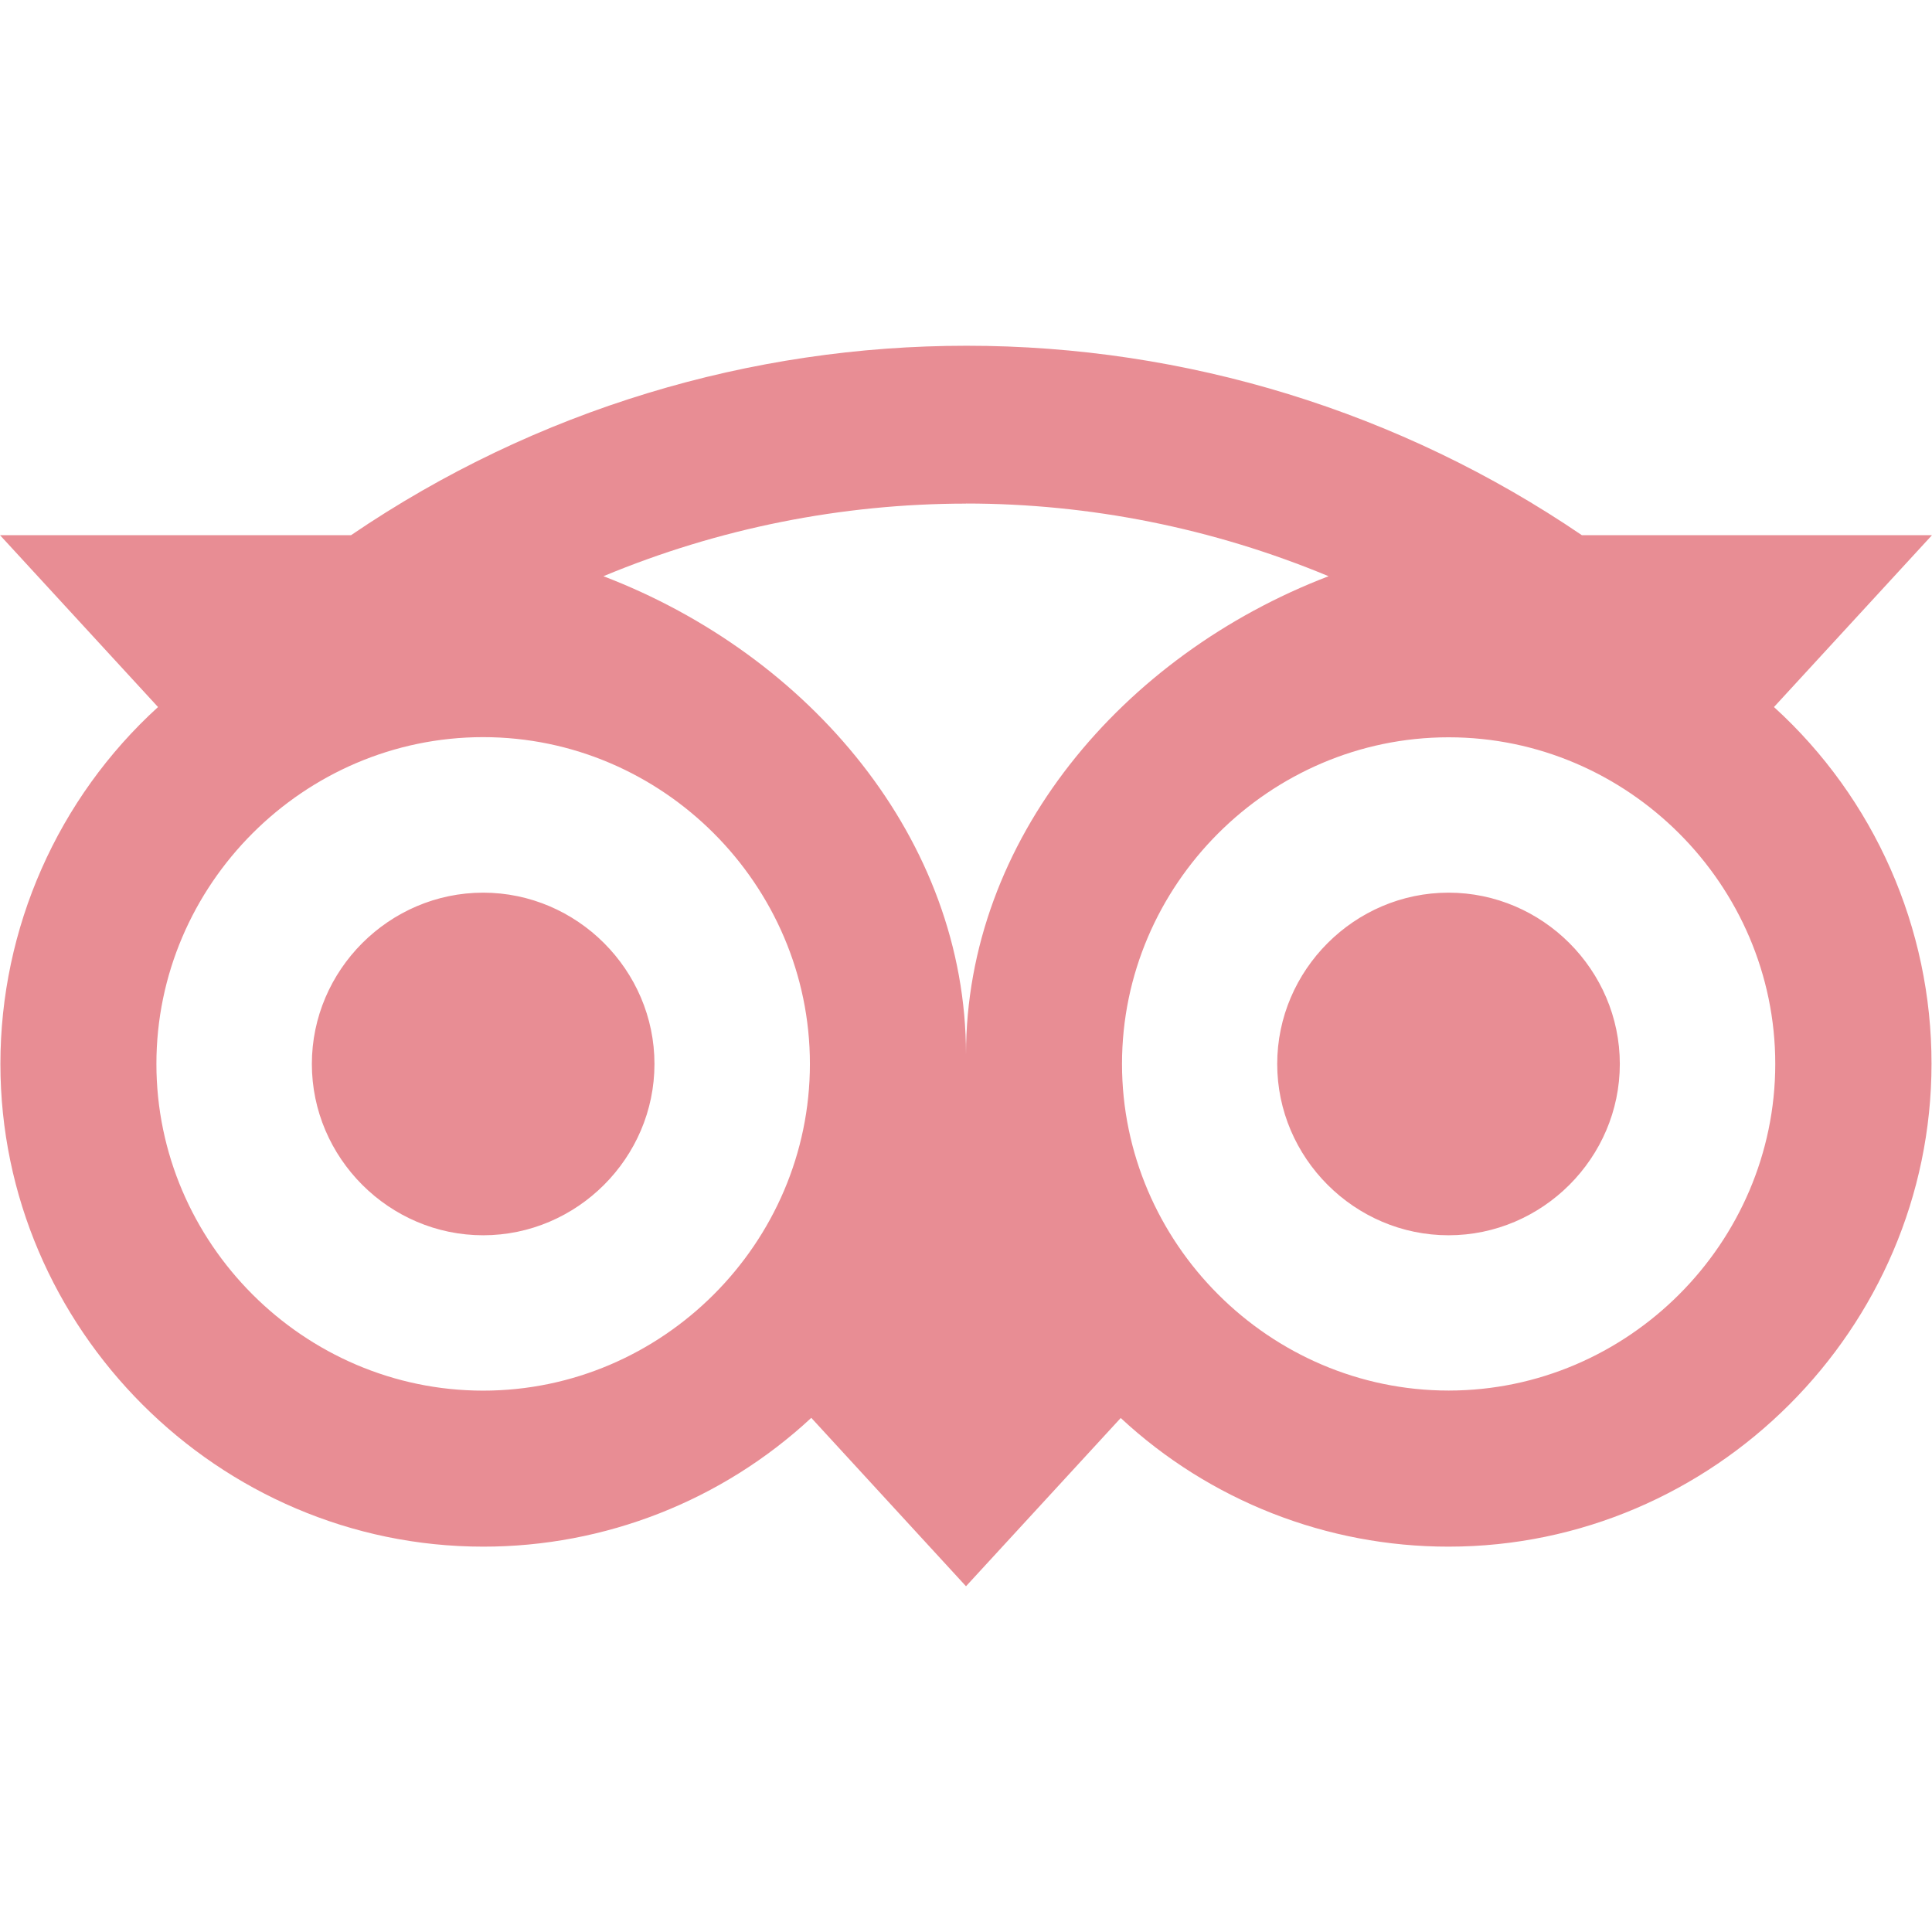 <?xml version="1.0" encoding="UTF-8" standalone="no"?>
<!DOCTYPE svg PUBLIC "-//W3C//DTD SVG 1.1//EN" "http://www.w3.org/Graphics/SVG/1.1/DTD/svg11.dtd">
<svg width="100%" height="100%" viewBox="0 0 24 24" version="1.1" xmlns="http://www.w3.org/2000/svg" xmlns:xlink="http://www.w3.org/1999/xlink" xml:space="preserve" xmlns:serif="http://www.serif.com/" style="fill-rule:evenodd;clip-rule:evenodd;stroke-linejoin:round;stroke-miterlimit:2;">
    <path d="M12.006,4.295C9.336,4.295 6.668,5.079 4.361,6.648L0,6.648L1.963,8.783C0.716,9.919 0.005,11.529 0.005,13.216C0.005,16.506 2.712,19.213 6.002,19.213C6.002,19.213 6.003,19.213 6.003,19.213C7.514,19.214 8.971,18.642 10.078,17.613L12,19.705L13.922,17.615C15.028,18.643 16.484,19.214 17.994,19.213C21.285,19.213 23.993,16.506 23.994,13.215C23.996,11.529 23.285,9.918 22.037,8.783L24,6.648L19.65,6.648C17.396,5.114 14.732,4.294 12.006,4.295ZM12,6.255C13.531,6.255 15.063,6.558 16.504,7.158C13.943,8.138 12,10.43 12,13.1C12,10.429 10.058,8.138 7.496,7.158C8.923,6.563 10.454,6.257 12,6.256L12,6.255ZM6.002,9.157C8.229,9.157 10.061,10.989 10.061,13.216C10.061,15.443 8.229,17.275 6.002,17.275C3.775,17.275 1.943,15.443 1.943,13.216C1.943,10.989 3.775,9.157 6.002,9.157ZM17.994,9.159C17.995,9.159 17.995,9.159 17.996,9.159C20.221,9.159 22.053,10.991 22.053,13.216C22.053,15.442 20.222,17.273 17.997,17.274C17.997,17.274 17.996,17.274 17.996,17.274C15.77,17.274 13.938,15.442 13.938,13.216C13.938,10.991 15.769,9.16 17.994,9.159ZM6.002,11.089C4.835,11.089 3.874,12.05 3.874,13.217C3.874,14.384 4.835,15.345 6.002,15.345C7.169,15.345 8.13,14.384 8.13,13.217C8.13,12.05 7.169,11.089 6.002,11.089ZM17.994,11.089C16.827,11.089 15.866,12.05 15.866,13.217C15.866,14.384 16.827,15.345 17.994,15.345C19.161,15.345 20.122,14.384 20.122,13.217C20.122,12.05 19.161,11.089 17.994,11.089Z" style="fill:rgb(232,141,148);fill-rule:nonzero;"/>
</svg>
